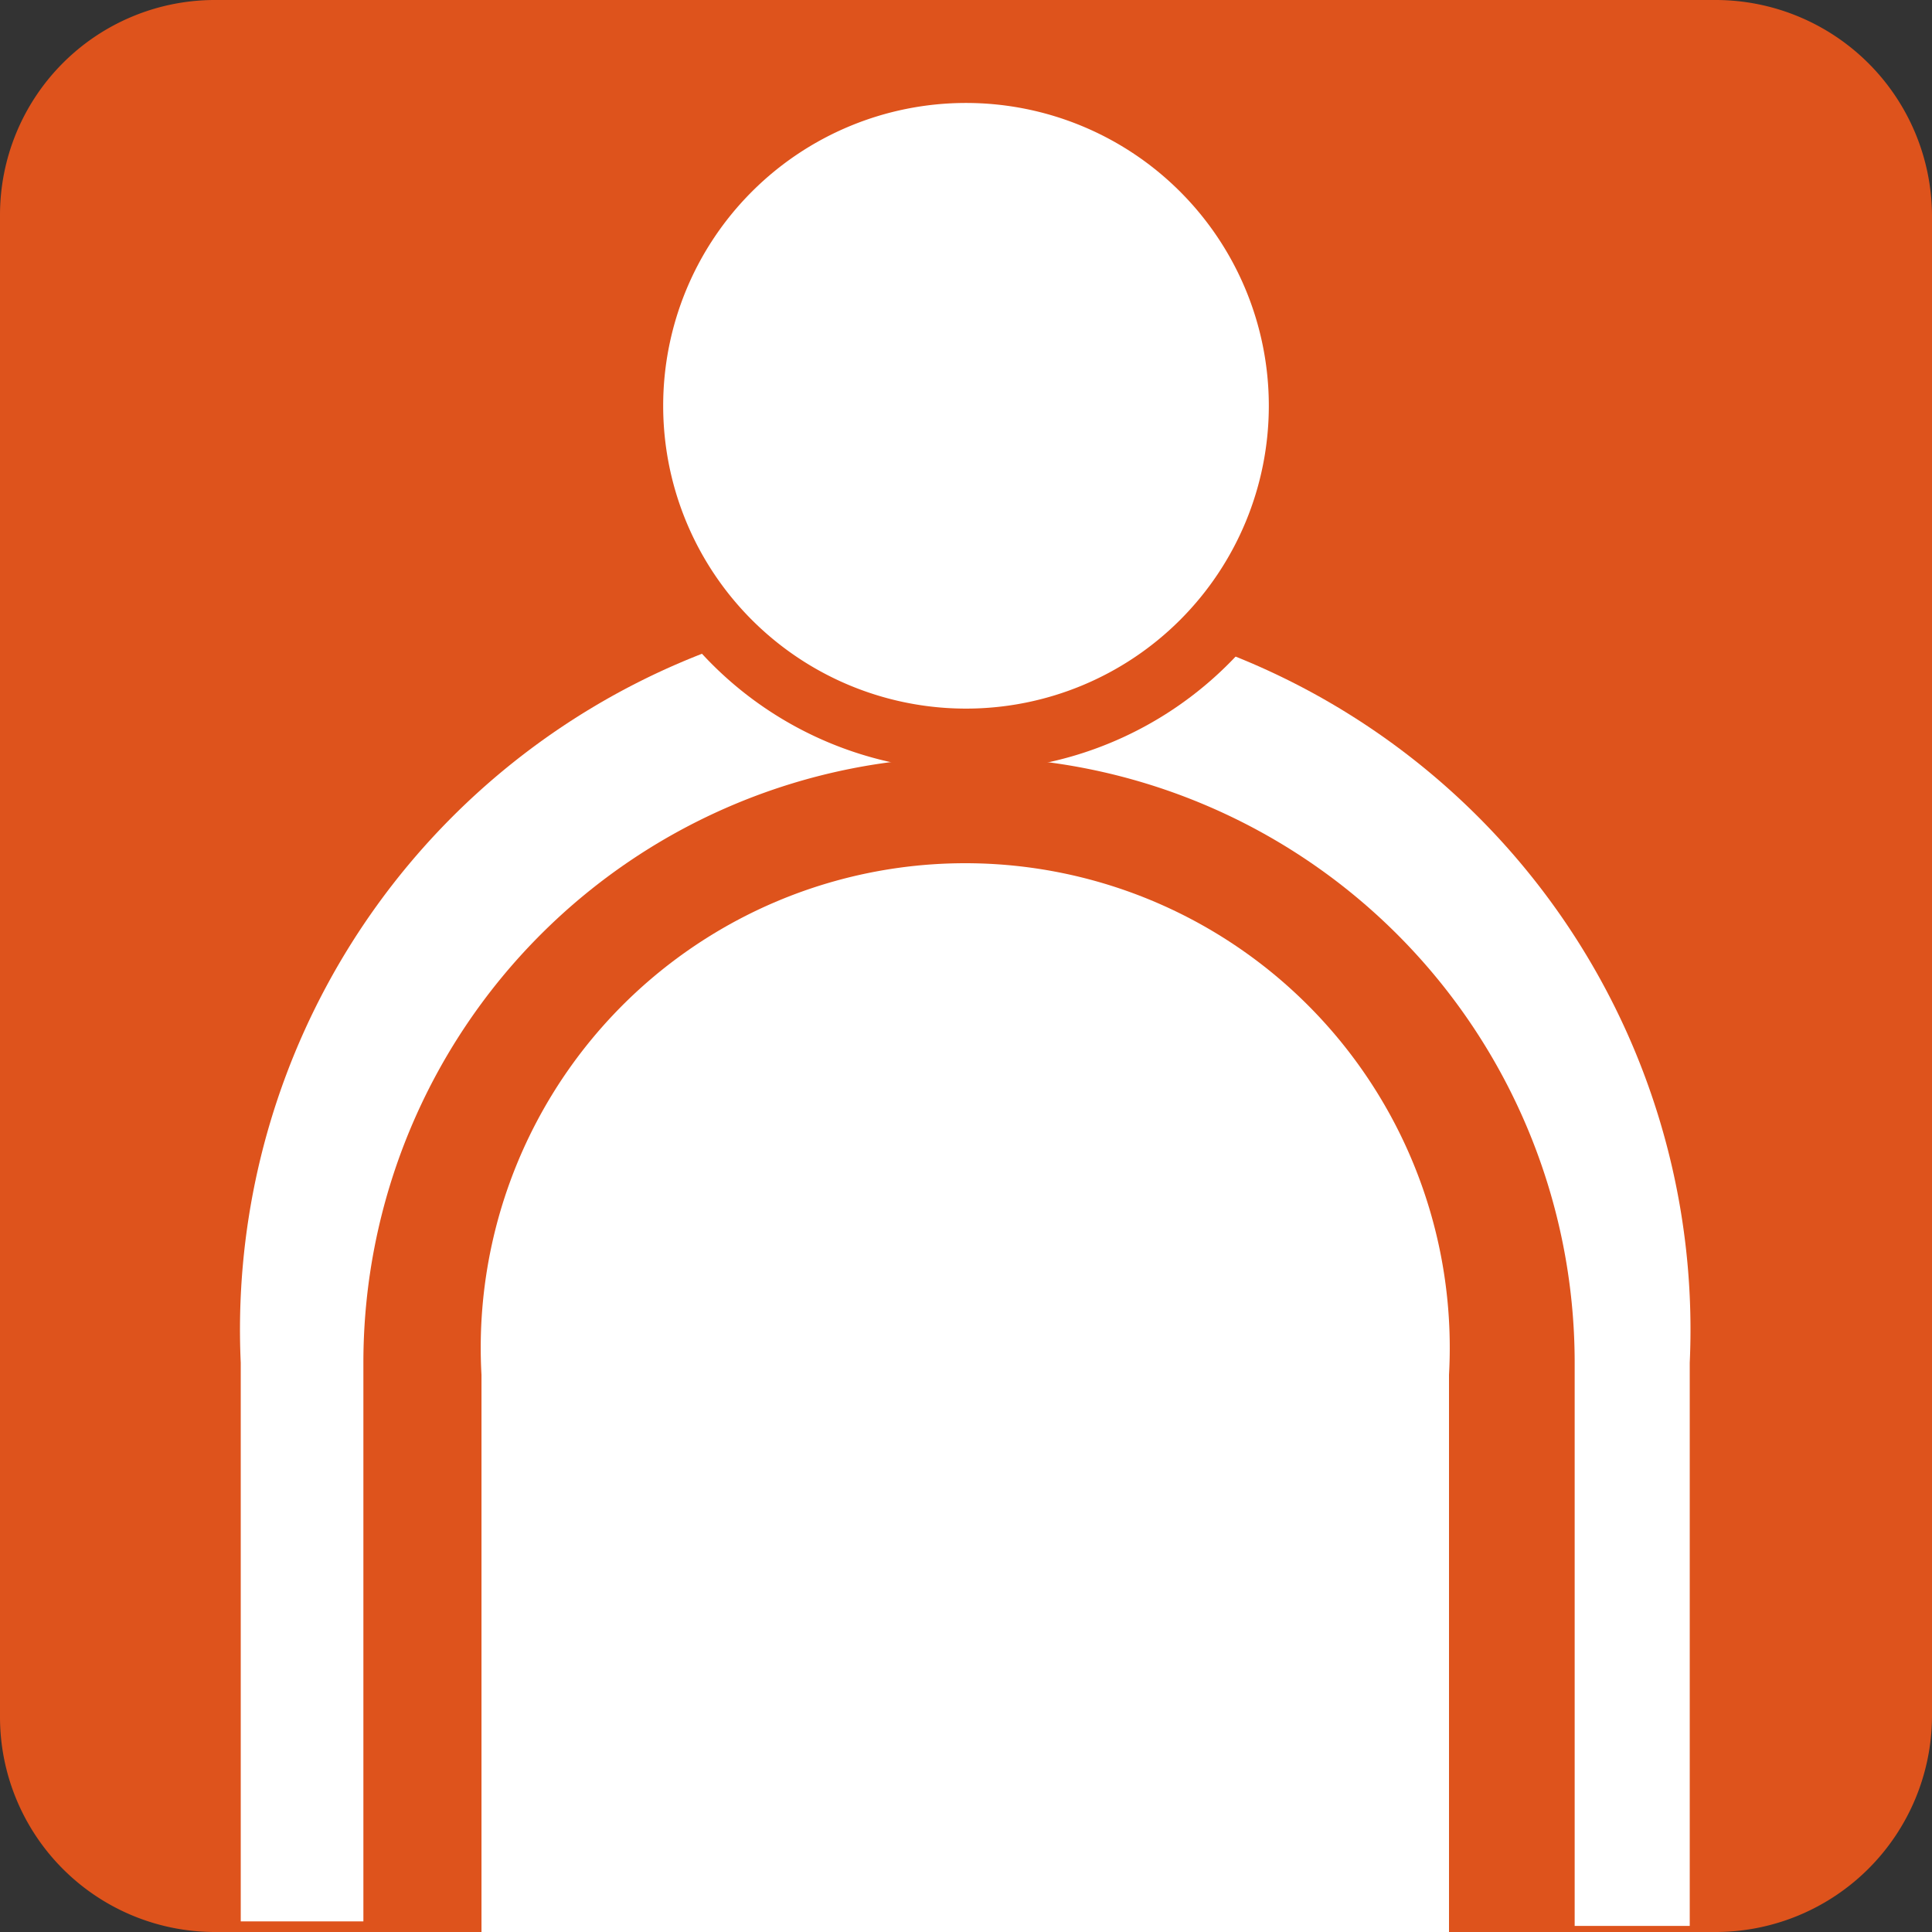 <svg xmlns="http://www.w3.org/2000/svg" viewBox="0 0 12.76 12.76"><rect x="0" y="0" width="12.76" height="12.76" fill="#333333" stroke="none"/><defs><style>.cls-1{fill:#de531c}.cls-2{fill:#fff}</style></defs><g id="レイヤー_2" data-name="レイヤー 2"><g id="スペック"><path class="cls-1" d="M11.34 12.76a1.43 1.43 0 001.42-1.42V1.42A1.43 1.43 0 0011.34 0H1.41A1.42 1.42 0 000 1.42v9.92a1.42 1.42 0 001.41 1.42z"/><path class="cls-2" d="M3.18 12.76V9.08a3.2 3.2 0 116.39 0v3.68z"/><path class="cls-2" d="M11.16 12.72h-.76V9a4 4 0 10-8 0v3.69h-.81V9a4.79 4.79 0 119.57 0z"/><path class="cls-1" d="M6.38 5.09A2.41 2.41 0 104 2.68a2.4 2.4 0 002.38 2.41z"/><path class="cls-2" d="M6.38 4.68a2 2 0 10-2-2 2 2 0 002 2z"/></g></g></svg>